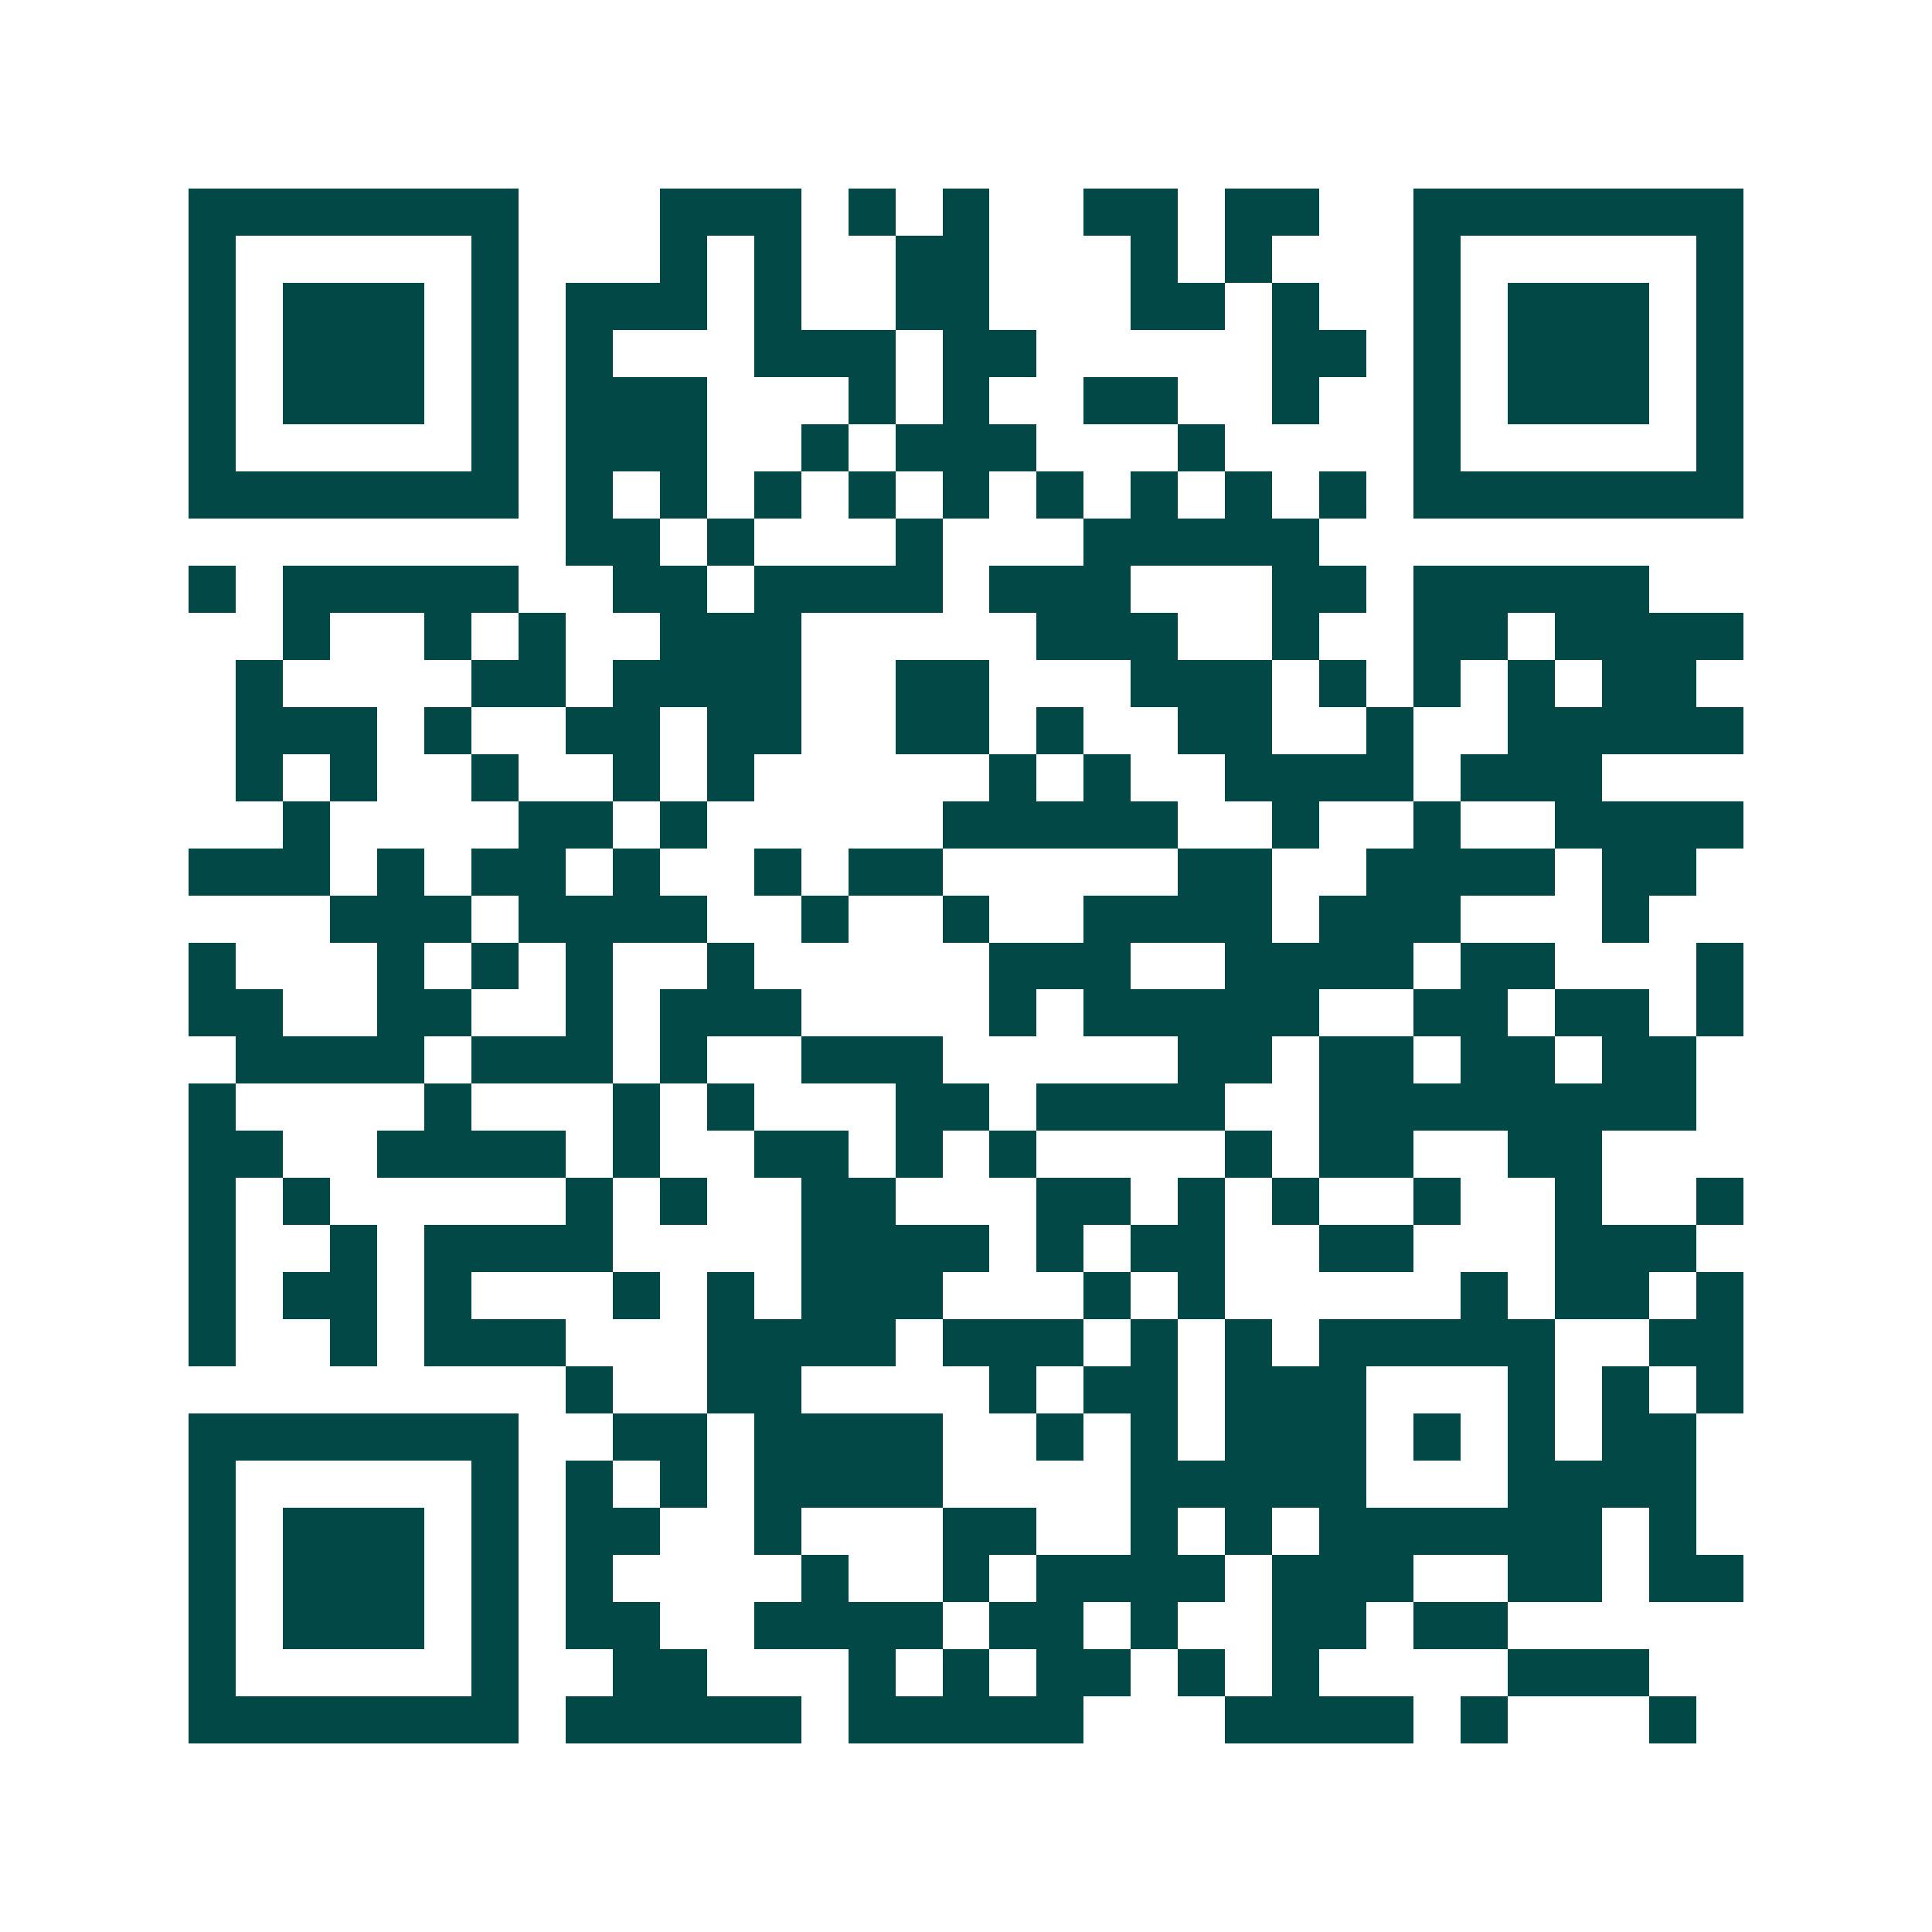 <svg xmlns="http://www.w3.org/2000/svg" width="200" height="200" viewBox="0 0 41 41" shape-rendering="crispEdges"><path fill="#ffffff" d="M0 0h41v41H0z"/><path stroke="#014847" d="M4 4.5h7m3 0h3m1 0h1m1 0h1m2 0h2m1 0h2m2 0h7M4 5.5h1m5 0h1m3 0h1m1 0h1m2 0h2m3 0h1m1 0h1m3 0h1m5 0h1M4 6.5h1m1 0h3m1 0h1m1 0h3m1 0h1m2 0h2m3 0h2m1 0h1m2 0h1m1 0h3m1 0h1M4 7.5h1m1 0h3m1 0h1m1 0h1m3 0h3m1 0h2m5 0h2m1 0h1m1 0h3m1 0h1M4 8.5h1m1 0h3m1 0h1m1 0h3m3 0h1m1 0h1m2 0h2m2 0h1m2 0h1m1 0h3m1 0h1M4 9.5h1m5 0h1m1 0h3m2 0h1m1 0h3m3 0h1m4 0h1m5 0h1M4 10.5h7m1 0h1m1 0h1m1 0h1m1 0h1m1 0h1m1 0h1m1 0h1m1 0h1m1 0h1m1 0h7M12 11.5h2m1 0h1m3 0h1m3 0h5M4 12.5h1m1 0h5m2 0h2m1 0h4m1 0h3m3 0h2m1 0h5M6 13.5h1m2 0h1m1 0h1m2 0h3m5 0h3m2 0h1m2 0h2m1 0h4M5 14.5h1m4 0h2m1 0h4m2 0h2m3 0h3m1 0h1m1 0h1m1 0h1m1 0h2M5 15.5h3m1 0h1m2 0h2m1 0h2m2 0h2m1 0h1m2 0h2m2 0h1m2 0h5M5 16.5h1m1 0h1m2 0h1m2 0h1m1 0h1m5 0h1m1 0h1m2 0h4m1 0h3M6 17.5h1m4 0h2m1 0h1m5 0h5m2 0h1m2 0h1m2 0h4M4 18.5h3m1 0h1m1 0h2m1 0h1m2 0h1m1 0h2m5 0h2m2 0h4m1 0h2M7 19.5h3m1 0h4m2 0h1m2 0h1m2 0h4m1 0h3m3 0h1M4 20.5h1m3 0h1m1 0h1m1 0h1m2 0h1m5 0h3m2 0h4m1 0h2m3 0h1M4 21.5h2m2 0h2m2 0h1m1 0h3m4 0h1m1 0h5m2 0h2m1 0h2m1 0h1M5 22.5h4m1 0h3m1 0h1m2 0h3m5 0h2m1 0h2m1 0h2m1 0h2M4 23.5h1m4 0h1m3 0h1m1 0h1m3 0h2m1 0h4m2 0h8M4 24.5h2m2 0h4m1 0h1m2 0h2m1 0h1m1 0h1m4 0h1m1 0h2m2 0h2M4 25.5h1m1 0h1m5 0h1m1 0h1m2 0h2m3 0h2m1 0h1m1 0h1m2 0h1m2 0h1m2 0h1M4 26.5h1m2 0h1m1 0h4m4 0h4m1 0h1m1 0h2m2 0h2m3 0h3M4 27.5h1m1 0h2m1 0h1m3 0h1m1 0h1m1 0h3m3 0h1m1 0h1m5 0h1m1 0h2m1 0h1M4 28.5h1m2 0h1m1 0h3m3 0h4m1 0h3m1 0h1m1 0h1m1 0h5m2 0h2M12 29.5h1m2 0h2m4 0h1m1 0h2m1 0h3m3 0h1m1 0h1m1 0h1M4 30.5h7m2 0h2m1 0h4m2 0h1m1 0h1m1 0h3m1 0h1m1 0h1m1 0h2M4 31.5h1m5 0h1m1 0h1m1 0h1m1 0h4m4 0h5m3 0h4M4 32.5h1m1 0h3m1 0h1m1 0h2m2 0h1m3 0h2m2 0h1m1 0h1m1 0h6m1 0h1M4 33.5h1m1 0h3m1 0h1m1 0h1m4 0h1m2 0h1m1 0h4m1 0h3m2 0h2m1 0h2M4 34.5h1m1 0h3m1 0h1m1 0h2m2 0h4m1 0h2m1 0h1m2 0h2m1 0h2M4 35.5h1m5 0h1m2 0h2m3 0h1m1 0h1m1 0h2m1 0h1m1 0h1m4 0h3M4 36.5h7m1 0h5m1 0h5m3 0h4m1 0h1m3 0h1"/></svg>
